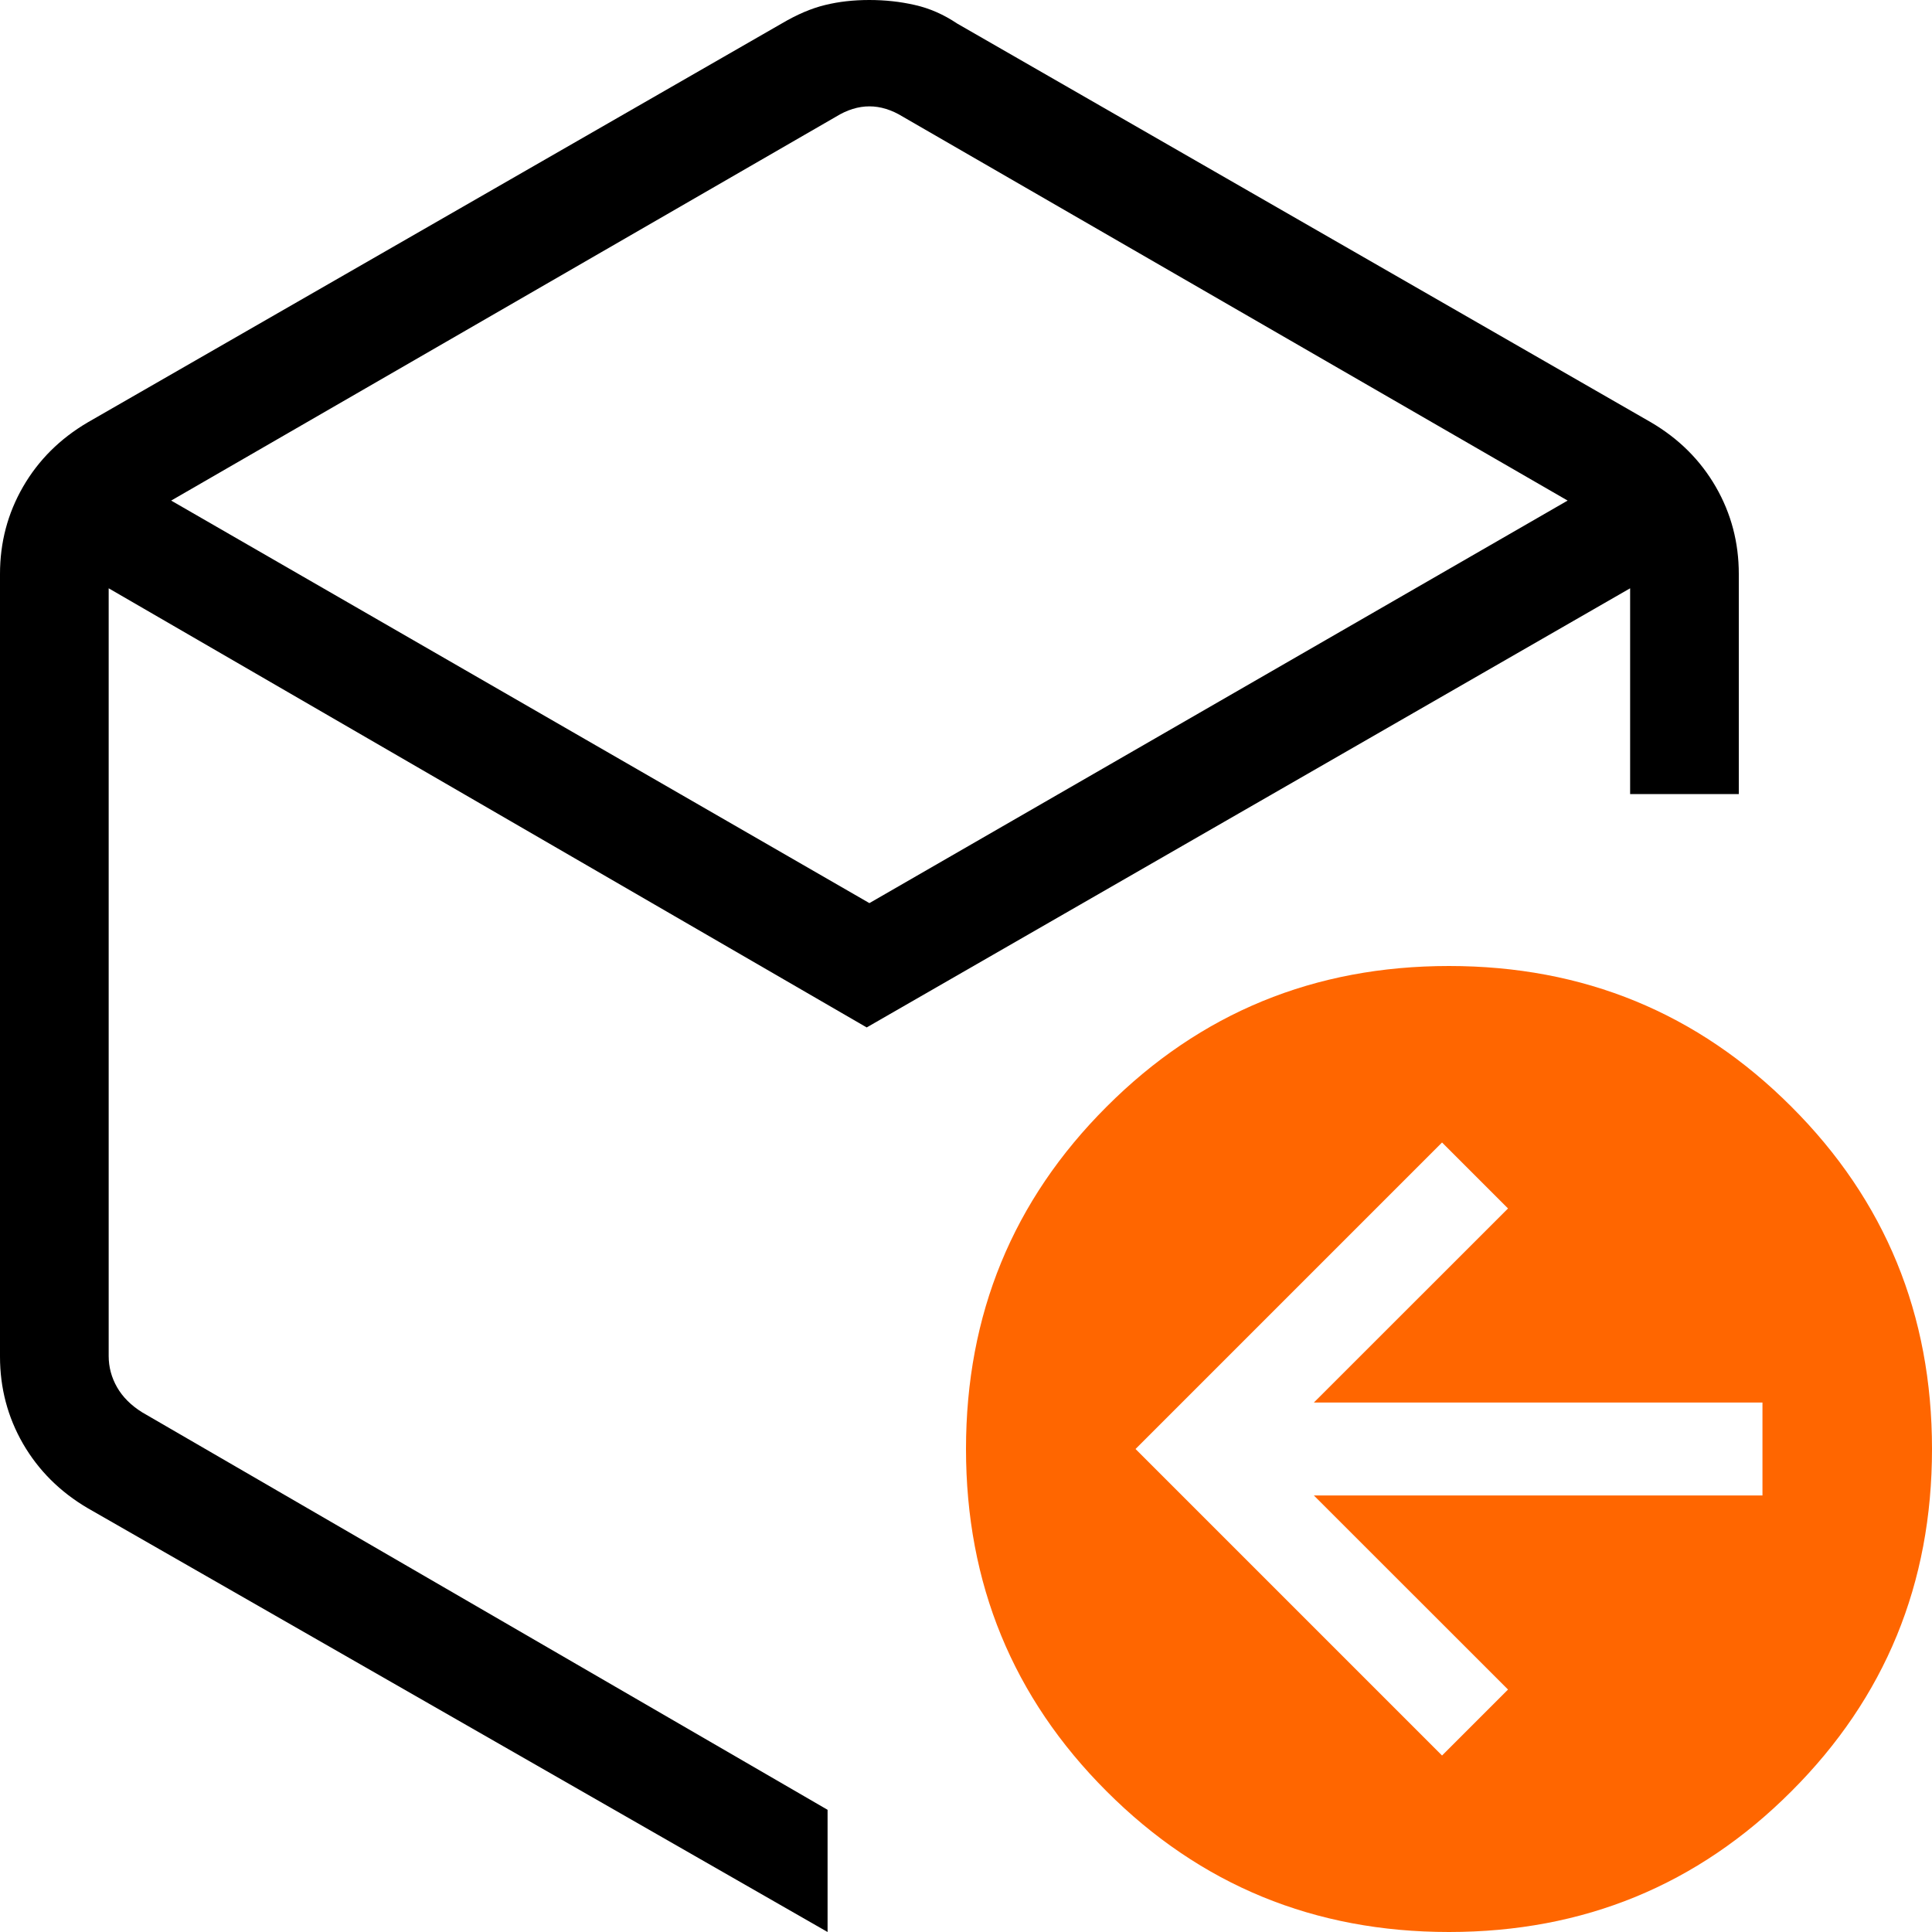 <svg width="20" height="20" viewBox="0 0 20 20" fill="none" xmlns="http://www.w3.org/2000/svg">
<path d="M11.755 15L14.928 18.173L15.611 17.49L13.601 15.481L18.245 15.481L18.245 14.519L13.601 14.519L15.611 12.51L14.928 11.827L11.755 15ZM10 15C10 13.607 10.485 12.426 11.456 11.456C12.426 10.485 13.607 10 15 10C16.393 10 17.574 10.485 18.544 11.456C19.515 12.426 20 13.607 20 15C20 16.393 19.515 17.574 18.544 18.544C17.574 19.515 16.393 20 15 20C13.607 20 12.426 19.515 11.456 18.544C10.485 17.574 10 16.393 10 15Z" fill="#FF6600"/>
<path d="M8.654 1.208L1.772 5.182L9 9.349L16.228 5.182L9.346 1.208C9.231 1.137 9.115 1.101 9 1.101C8.885 1.101 8.769 1.137 8.654 1.208ZM0 14.043V5.942C0 5.616 0.079 5.316 0.238 5.04C0.398 4.763 0.621 4.541 0.909 4.372L8.091 0.244C8.25 0.15 8.4 0.086 8.541 0.052C8.683 0.017 8.835 0 8.999 0C9.163 0 9.32 0.017 9.472 0.052C9.623 0.086 9.769 0.15 9.909 0.244L17.091 4.372C17.379 4.541 17.602 4.763 17.762 5.04C17.921 5.316 18 5.616 18 5.942V8.22H16.875V6.09L8.972 10.636L1.125 6.09V14.037C1.125 14.152 1.154 14.26 1.212 14.361C1.269 14.461 1.356 14.548 1.471 14.62L8.567 18.735V20L0.909 15.613C0.621 15.444 0.398 15.221 0.238 14.945C0.079 14.669 0 14.368 0 14.043Z" fill="black"/>
</svg>
